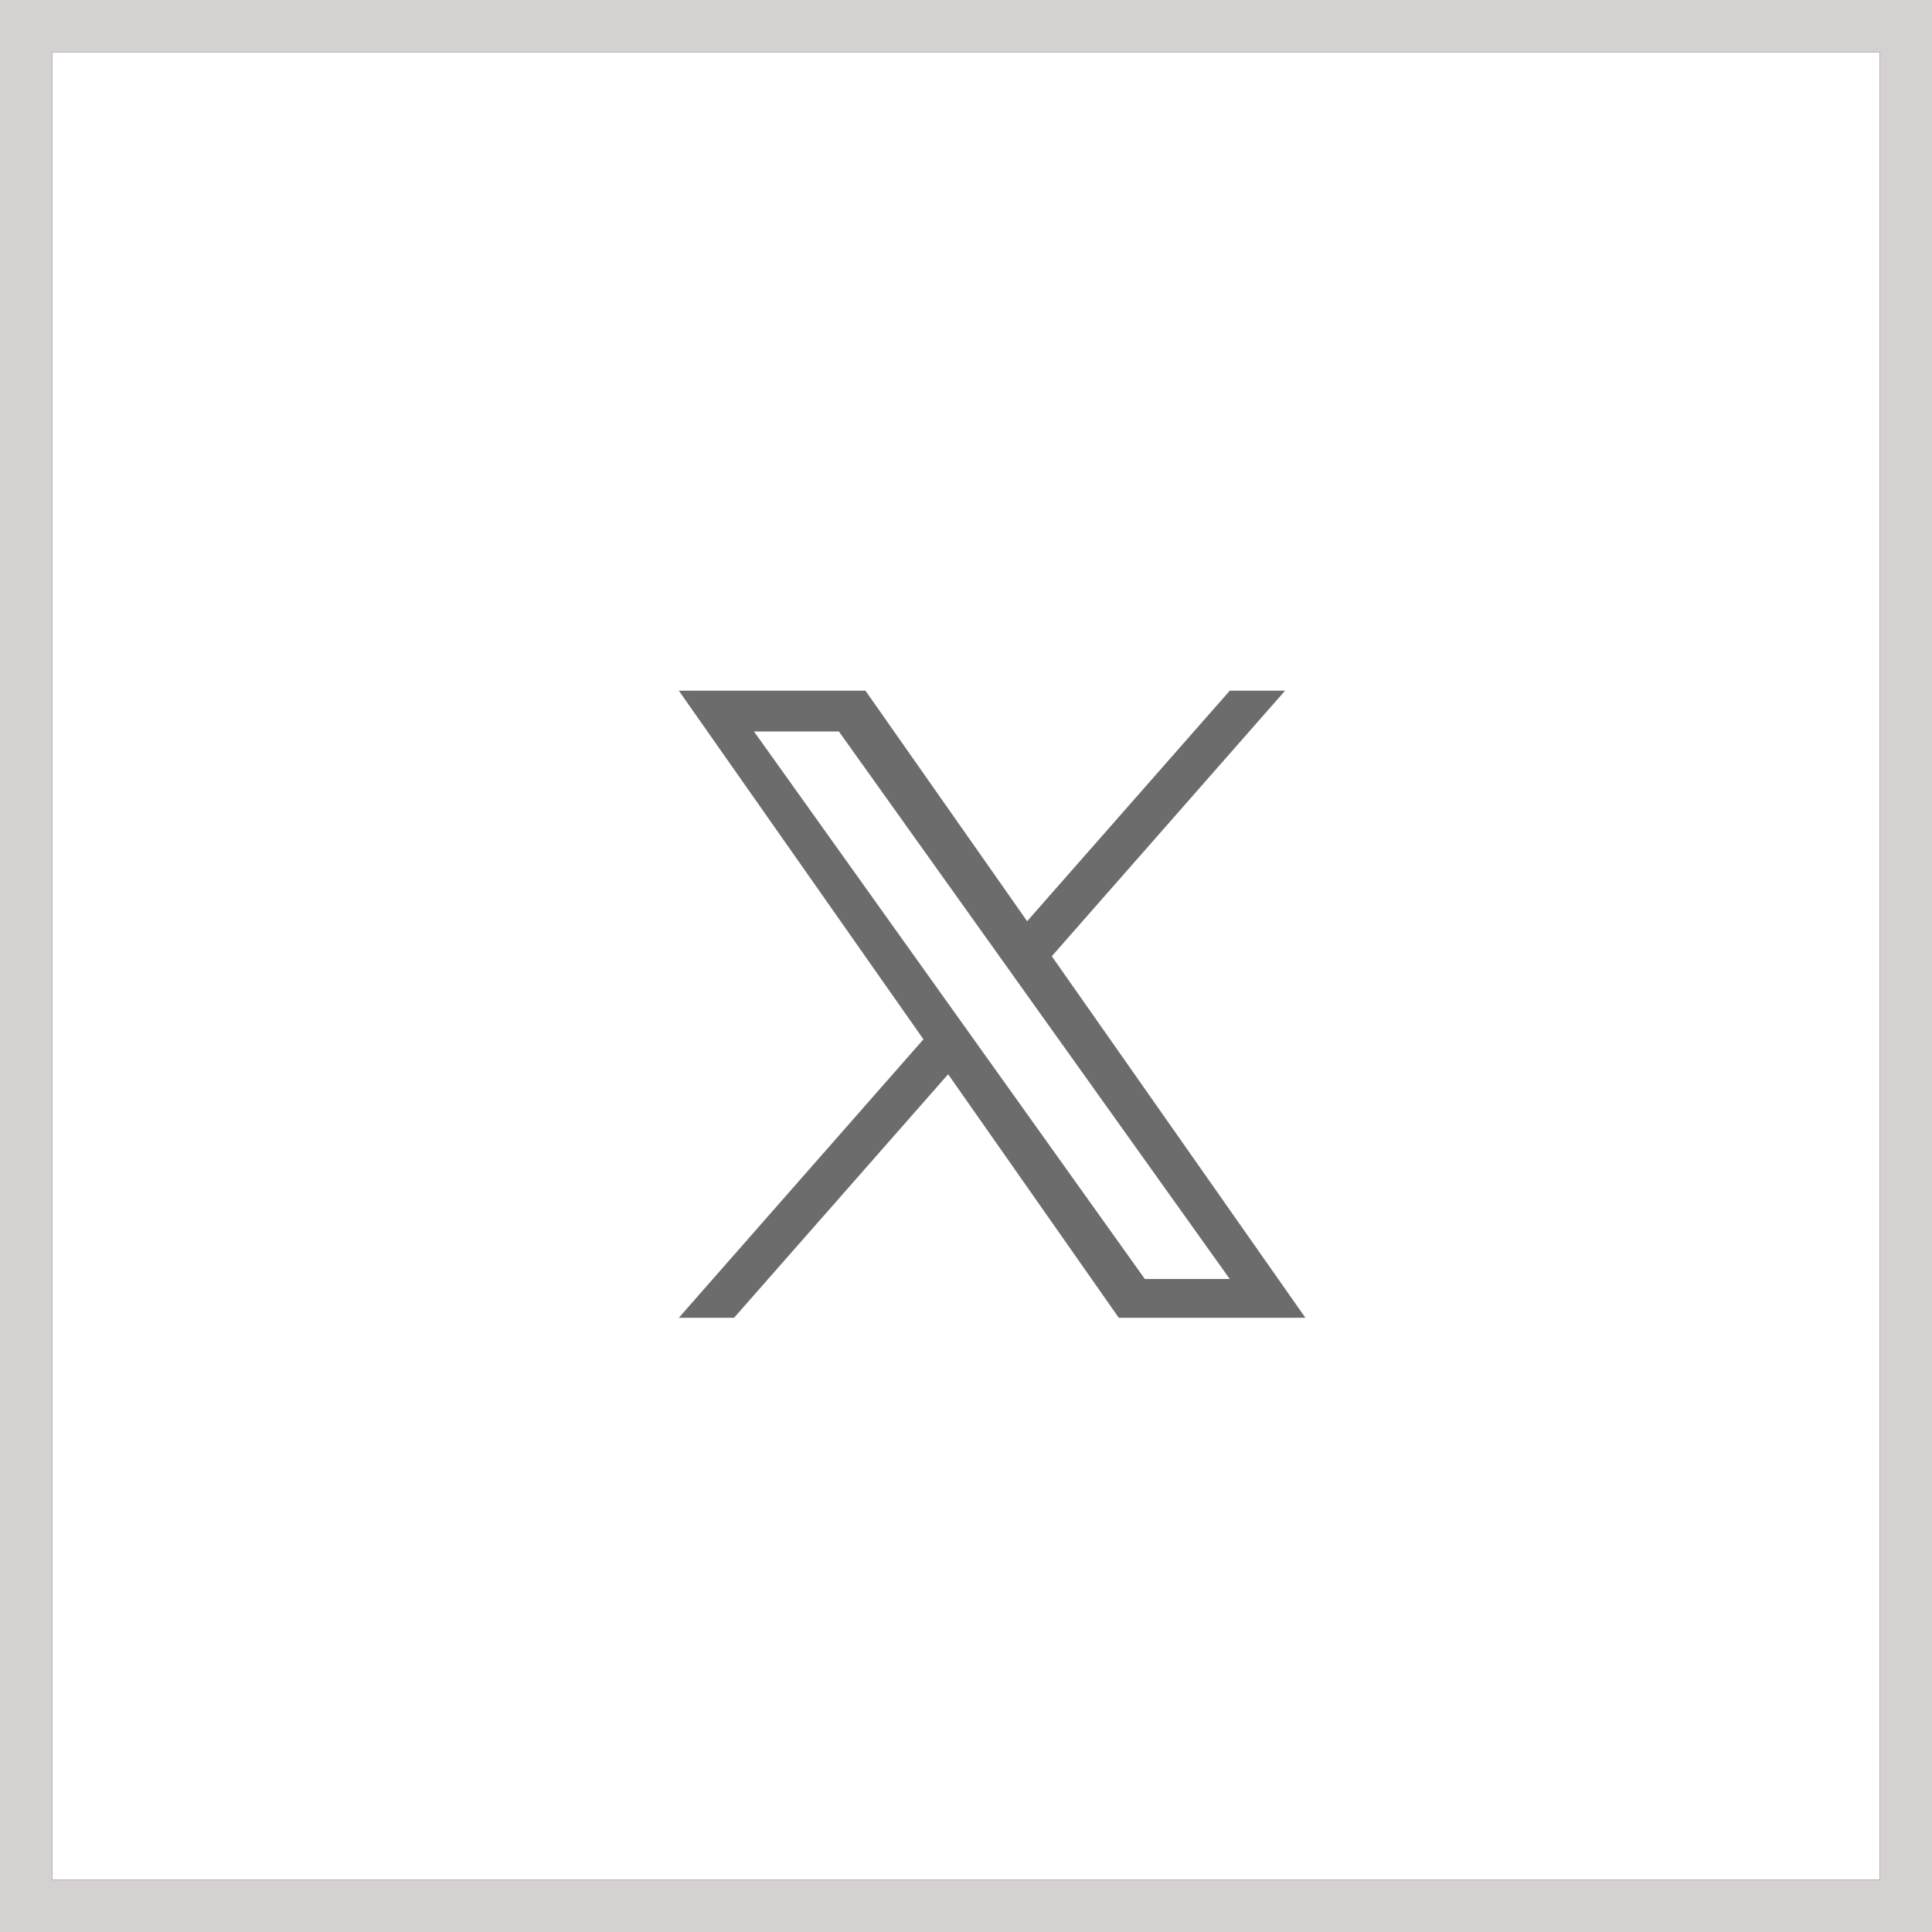 <svg xmlns="http://www.w3.org/2000/svg" width="37" height="37" viewBox="0 0 37 37">
  <rect x="0" y="0" width="37" height="37" fill="#333333" stroke="none"/>
  <g id="twitter-icon" transform="translate(1 1)">
    <g id="Group_223" data-name="Group 223" transform="translate(-546 -619)">
      <g id="Rectangle_6" data-name="Rectangle 6" transform="translate(546 619)" fill="#fff" stroke="#d5d1d1" stroke-width="1">
        <rect width="35" height="35" stroke="none"/>
        <rect x="-0.5" y="-0.5" width="36" height="36" fill="none"/>
      </g>
    </g>
    <g id="Group_32" data-name="Group 32" transform="translate(12.0 12.227)">
  <path id="X_logo_2023_original" d="M7.143,5.086,11.611,0H10.552L6.671,4.415,3.574,0H0L4.685,6.677,0,12.01H1.058l4.1-4.664L8.426,12.01H12M1.44.782H3.066l7.485,10.485H8.925" fill="#6c6c6c"/>
    </g>
  </g>
</svg>
